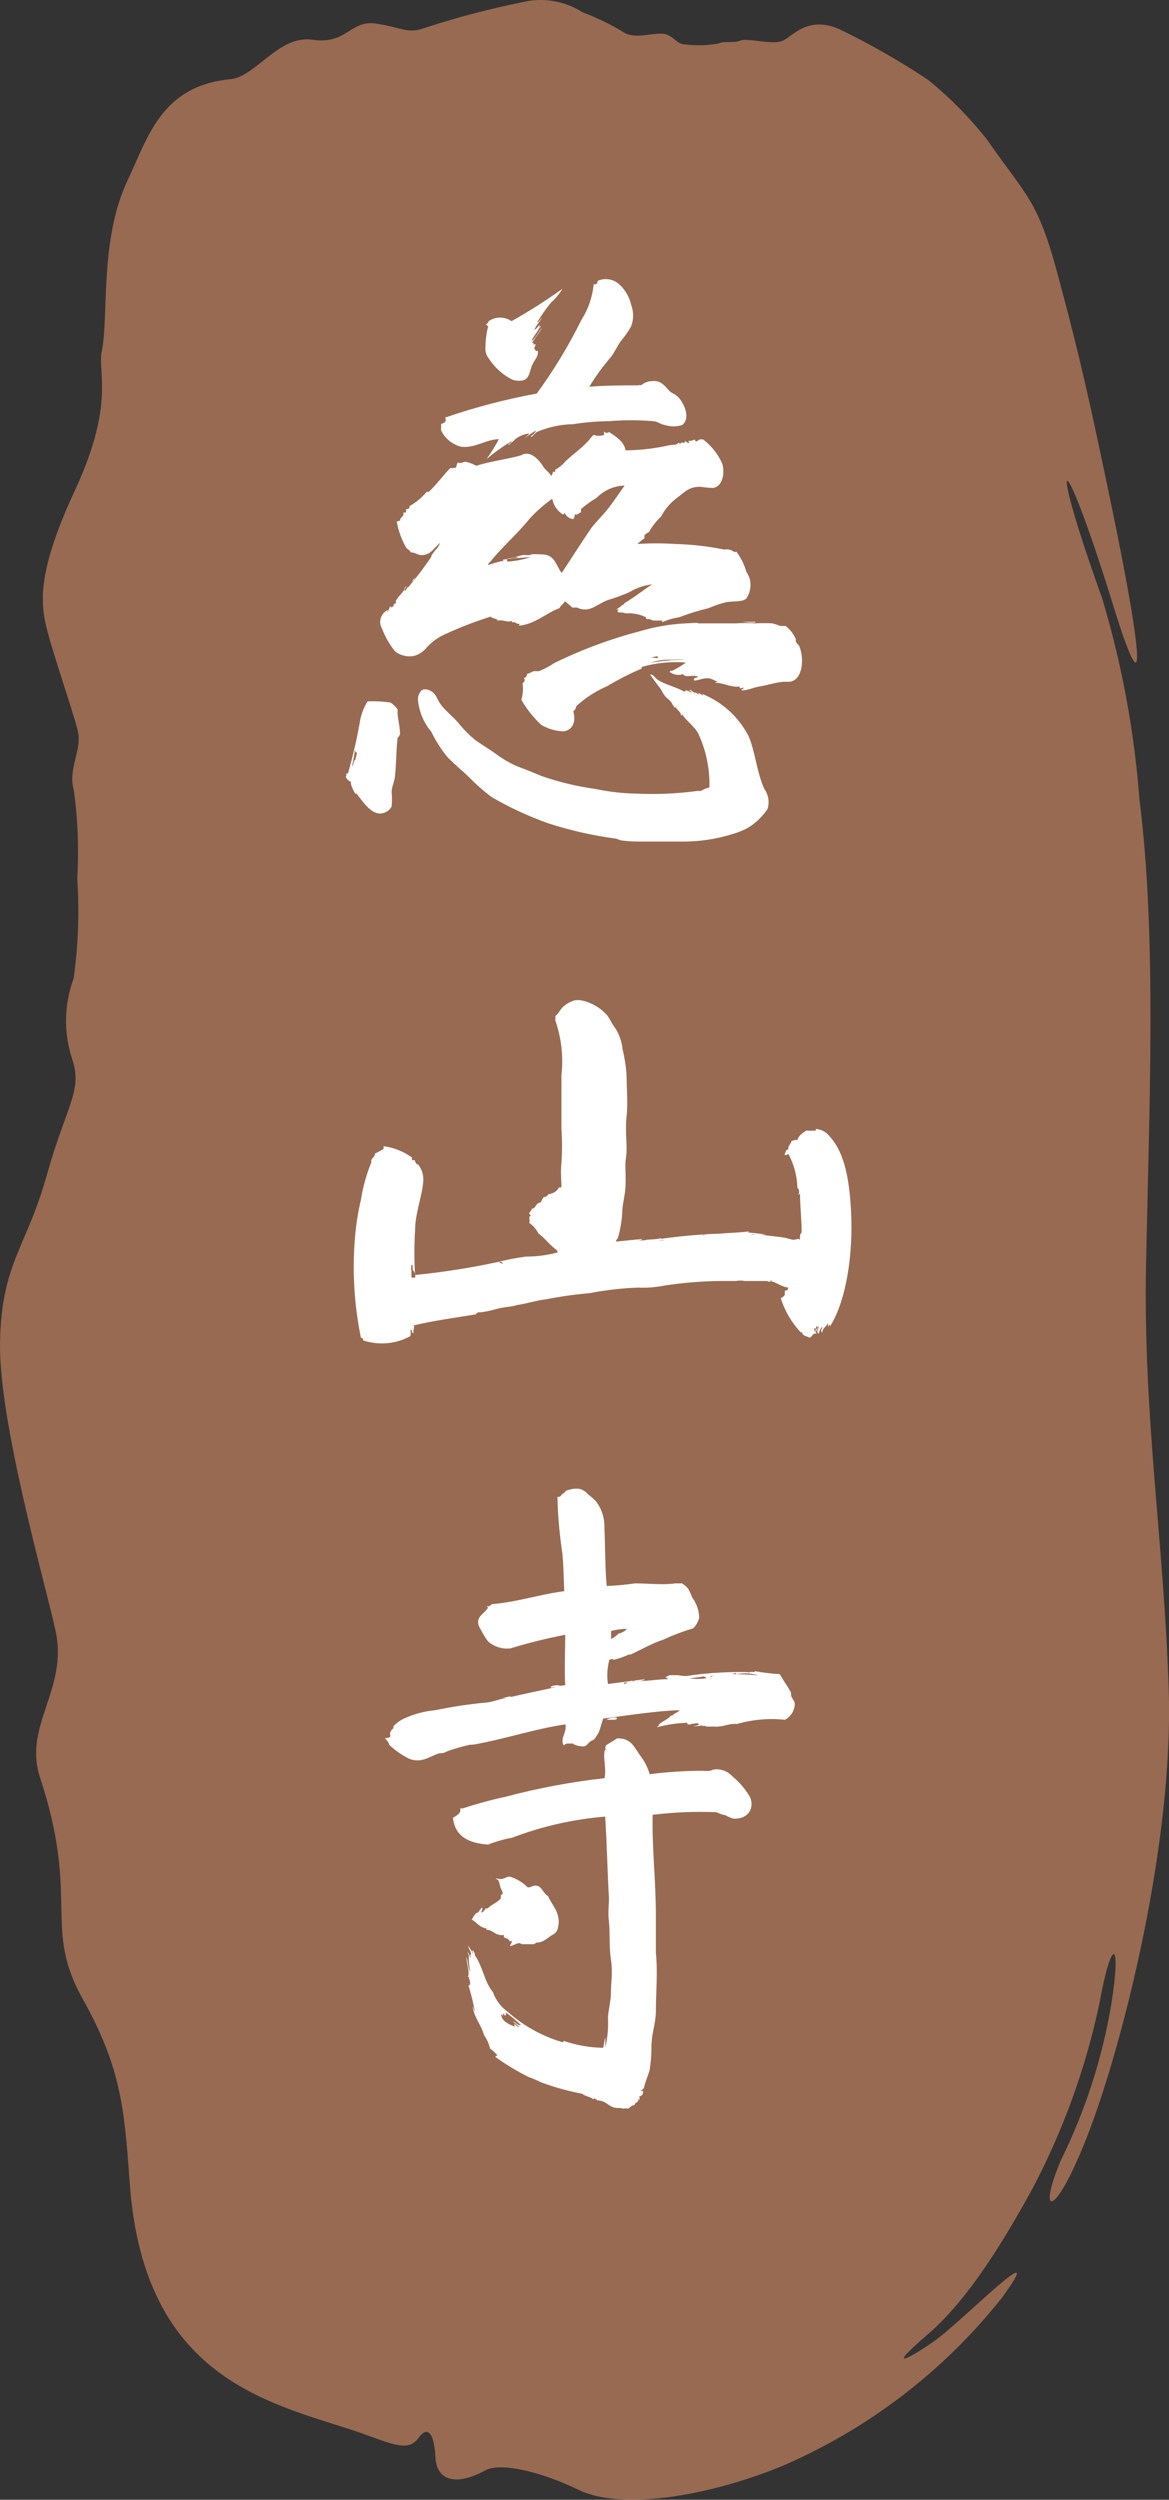<?xml version="1.0" encoding="UTF-8"?>
<svg viewBox="0 0 489 1045" version="1.1" xmlns="http://www.w3.org/2000/svg" xmlns:xlink="http://www.w3.org/1999/xlink">
    <rect x="0" y="0" width="489" height="1045" fill="#333333" stroke="none"/>
    <g id="Symbols" stroke="none" stroke-width="1" fill="none" fill-rule="evenodd">
        <g id="Group-6" fill-rule="nonzero">
            <rect id="Rectangle" fill="#FFFFFF" x="121.626" y="89.616" width="260" height="827.406"></rect>
            <path d="M148.716,317.611 C148.129,317.026 147.961,319.785 147.206,320.537 C147.71,318.28 148.129,316.106 148.464,313.765 C148.884,313.765 148.464,315.019 149.303,314.434 C149.303,315.604 148.8,316.19 148.716,317.611 Z M211.535,841.504 C211.535,842.006 211.955,841.504 211.535,842.34 C211.116,843.176 210.948,841.839 210.529,841.671 C210.334,842.008 210.334,842.422 210.529,842.758 C210.11,842.758 210.529,842.173 209.606,842.173 C210.026,845.267 213.213,846.27 215.226,847.19 C215.226,847.19 215.226,846.604 215.729,847.19 C216.232,847.775 214.722,846.521 215.142,846.27 C215.561,846.019 216.568,847.608 217.239,847.357 C216.484,846.521 215.31,845.935 214.639,844.932 C215.729,845.434 216.568,846.855 217.91,846.521 C215.897,844.765 213.968,842.842 211.535,841.337 L211.535,841.504 Z M266.974,703.132 L265.968,703.132 C266.31,703.245 266.687,703.183 266.974,702.964 L266.974,703.132 Z M222.69,231.912 C221.246,231.681 219.773,231.681 218.329,231.912 C219.755,232.079 221.432,232.163 222.69,231.912 Z M275.193,274.385 C274.228,274.368 273.275,274.598 272.426,275.054 C274.187,274.636 275.361,275.807 275.193,274.385 Z M210.11,234.002 C211.032,234.002 211.787,233.5 212.206,234.002 C212.626,234.504 211.535,234.002 212.206,234.755 C215.516,234.571 218.788,233.953 221.935,232.915 C218.707,233.061 215.488,233.368 212.29,233.835 L214.974,233.417 C215.645,233.417 217.658,232.915 216.148,232.915 C214.639,232.915 213.297,233.919 211.871,233.5 C214.471,233.5 217.574,231.996 220.258,231.828 C222.742,231.619 225.239,231.619 227.722,231.828 C232.168,232.414 232.587,236.343 234.935,239.52 C239.213,233.166 243.322,226.561 247.432,220.625 C249.78,217.615 252.464,215.107 254.645,212.264 C256.826,209.421 259.09,206.077 261.271,202.983 C256.863,203.09 252.675,204.922 249.613,208.083 C247.3,209.452 245.111,211.018 243.071,212.765 C242.988,213.236 242.988,213.717 243.071,214.187 C242.148,214.187 242.064,215.441 240.387,215.023 C240.387,215.441 240.387,216.361 239.968,216.862 C239.548,217.364 236.948,216.277 236.277,214.521 C235.774,214.521 236.277,215.023 235.355,215.023 C233.088,213.515 231.518,211.168 230.993,208.501 C227.541,210.94 224.364,213.743 221.516,216.862 C216.484,223.133 210.11,228.568 205.245,234.671 C204.658,235.173 203.987,235.925 204.239,236.176 C206.346,235.436 208.504,234.849 210.697,234.42 C210.566,234.207 210.354,234.056 210.11,234.002 L210.11,234.002 Z M281.064,275.807 C278.02,275.64 274.972,276.066 272.09,277.061 C275.947,276.405 279.84,275.986 283.748,275.807 C284.755,275.807 285.929,275.807 286.6,275.807 C284.761,275.597 282.904,275.597 281.064,275.807 Z M259.258,682.898 C260.18,682.313 261.606,681.978 262.11,680.892 C259.929,680.957 257.763,681.265 255.651,681.811 C255.651,682.982 255.651,684.32 255.651,685.156 C256.904,684.515 258.039,683.667 259.006,682.647 L259.258,682.898 Z M298.426,700.54 C297.922,700.54 297.419,700.54 297.251,701.041 C297.084,701.543 298.006,700.707 298.174,700.289 L298.426,700.54 Z M172.619,532.068 C172.619,530.814 172.619,529.894 172.619,528.807 L172.116,528.807 C172.116,529.643 171.697,531.733 172.116,530.814 C172.116,532.151 172.116,532.737 172.116,534.074 C172.619,534.074 173.374,534.074 173.626,534.074 C173.877,534.074 173.626,531.483 172.703,531.064 C171.78,530.646 172.451,531.399 172.116,531.817 L172.619,532.068 Z M294.4,700.79 C294.4,700.79 294.4,700.79 294.4,700.79 C292.432,701.159 290.443,701.41 288.445,701.543 C290.746,701.962 293.105,701.962 295.406,701.543 C295.322,700.623 294.735,701.292 294.4,700.79 Z M308.071,699.871 C308.071,698.951 306.561,699.871 306.058,699.871 C309.782,699.848 313.505,700.015 317.213,700.372 C314.258,699.431 311.111,699.259 308.071,699.871 L308.071,699.871 Z M253.722,718.934 C254.477,718.934 255.903,718.934 256.826,718.934 C257.748,718.934 258.419,718.432 257.916,718.098 C257.413,717.763 254.729,718.098 253.722,718.934 Z M456.271,889.161 C441.761,927.956 433.206,927.956 443.858,902.873 C454.044,882.252 461.137,860.251 464.91,837.575 C469.187,810.402 464.91,809.649 459.877,837.575 C454.195,864.424 444.825,890.365 432.032,914.662 C421.632,933.558 406.032,960.48 388.168,975.78 C370.303,991.08 379.361,986.649 390.851,978.623 C402.342,970.596 440.251,931.635 419.032,960.647 C394.451,991.609 362.471,1015.929 326.019,1031.38 C293.393,1044.423 258.922,1049.021 242.148,1040.911 C225.374,1032.801 209.439,1029.541 203.316,1032.55 C189.058,1040.326 182.6,1035.56 182.18,1027.534 C181.761,1019.507 179.748,1012.735 175.051,1019.173 C170.355,1025.611 163.058,1021.096 147.793,1015.996 C112.148,1004.291 60.484,993.923 54.361,913.742 C52.097,884.312 51.593,865.834 34.651,835.735 C17.71,805.636 33.561,794.182 16.787,743.18 C9.49,721.275 28.78,706.141 23.161,681.393 C19.303,663.334 -0.574,594.524 0.013,561.247 C0.6,527.971 11,521.784 19.471,491.601 C27.942,461.418 34.735,455.984 30.122,442.523 C26.575,431.616 26.811,419.836 30.793,409.079 C32.748,395.234 33.254,381.224 32.303,367.275 C33.056,354.94 32.579,342.56 30.877,330.32 C28.277,321.123 34.568,313.598 32.471,305.237 C30.374,296.876 22.826,275.305 19.722,263.432 C16.619,251.56 15.864,238.35 31.38,204.906 C48.155,168.787 40.774,155.493 42.535,147.049 C45.639,132.167 41.445,100.144 53.606,74.894 C61.993,57.086 67.697,35.682 96.632,33.09 C107.284,31.752 116.593,14.529 130.851,16.619 C145.11,18.709 146.535,8.258 157.187,9.847 C167.839,11.435 170.187,14.027 176.645,12.021 C190.383,7.465 204.388,3.752 218.58,0.901 C227.199,-1.173 236.294,0.369 243.742,5.165 C249.726,7.401 255.483,10.201 260.935,13.526 C266.051,16.87 274.858,12.857 278.884,14.445 C282.91,16.034 282.91,18.542 287.271,18.626 C291.657,19.132 296.094,18.991 300.439,18.208 C303.71,16.87 306.645,18.208 309.748,16.954 C312.851,15.699 323.419,19.044 327.613,16.954 C331.806,14.863 338.097,6.502 351.097,12.188 C363.922,18.389 376.308,25.457 388.168,33.341 C397.326,40.757 405.625,49.17 412.91,58.424 C430.439,83.506 434.297,83.506 443.355,118.12 C451.742,149.39 456.187,169.289 464.91,211.261 C479.755,282.83 478.664,295.873 464.91,250.64 C443.522,182.081 438.322,187.181 460.968,249.888 C469.24,277.389 474.499,305.702 476.651,334.333 C483.864,390.936 480.761,462.171 479.419,527.553 C478.077,592.935 486.968,644.605 488.897,706.978 C490.826,769.35 470.613,850.701 456.271,889.161 Z M316.122,260.59 C313.329,260.429 310.529,260.429 307.735,260.59 C306.98,260.59 303.039,260.59 304.38,260.59 C300.606,260.59 295.993,260.59 292.806,260.59 C292.135,260.59 292.806,261.008 292.303,260.59 C291.8,260.172 288.361,260.59 286.768,260.59 C280.225,260.918 273.747,262.041 267.477,263.934 C255.213,267.149 243.3,271.574 231.916,277.144 C229.891,278.512 227.726,279.661 225.458,280.572 C224.787,280.572 224.116,280.572 223.445,280.572 C222.774,280.572 221.6,281.492 220.426,281.743 C220.526,282.547 219.97,283.286 219.168,283.415 C219.435,283.766 219.525,284.22 219.41,284.646 C219.295,285.071 218.989,285.42 218.58,285.589 C218.932,287.911 218.76,290.281 218.077,292.528 C220.313,296.449 223.142,300.002 226.464,303.063 C229.293,304.72 232.495,305.64 235.774,305.739 C239.8,305.153 240.974,301.391 239.8,297.378 C240.486,296.843 240.938,296.064 241.058,295.204 C244.865,291.718 249.231,288.892 253.974,286.843 C258.611,284.07 263.431,281.612 268.4,279.485 C268.4,279.485 268.4,278.9 268.4,278.817 C274.414,277.083 280.696,276.46 286.935,276.977 C285.126,278.265 283.219,279.412 281.232,280.405 C280.813,280.405 280.226,280.405 280.142,280.907 C281.723,282.101 283.793,282.445 285.677,281.826 C286.851,283.582 290.206,281.826 291.968,282.913 C291.464,283.666 289.955,282.913 290.374,284.502 C292.135,284.502 294.316,283.248 296.664,283.582 C297.503,283.582 298.929,284.586 299.935,284.836 C300.942,285.087 299.432,284.836 299.18,285.422 C302.787,285.422 305.387,287.428 309.413,287.01 C309.413,287.01 309.413,287.01 309.413,287.512 C309.413,288.013 310.335,287.512 311.09,287.512 C311.845,287.512 309.58,288.348 310.335,288.599 C312.851,288.599 315.116,287.428 317.464,287.01 C321.155,286.425 324.426,285.254 327.78,285.004 C328.703,285.004 329.542,285.004 330.38,285.004 C335.832,284.251 336.419,275.389 334.49,270.539 C334.49,269.703 333.232,269.201 332.897,268.115 C332.854,267.809 332.854,267.5 332.897,267.195 C331.975,265.017 330.501,263.115 328.619,261.677 C327.948,261.677 327.193,261.677 326.355,261.677 C325.296,261.227 324.202,260.863 323.084,260.59 C320.681,260.468 318.274,260.468 315.871,260.59 C315.955,259.921 316.458,260.673 316.122,260.59 Z M321.071,338.179 C321.958,335.336 321.462,332.243 319.729,329.818 C316.458,322.628 315.955,314.183 313.103,307.662 C308.795,299.347 301.526,292.936 292.722,289.686 C293.226,289.686 294.232,290.438 294.064,290.773 C293.036,290.101 291.94,289.541 290.793,289.1 C291.297,289.1 292.387,289.769 292.219,290.187 C292.051,290.605 291.129,289.184 290.626,289.602 C290.122,290.02 291.129,289.602 290.626,289.602 C290.122,289.602 289.032,288.264 288.445,288.432 C287.858,288.599 289.787,289.1 289.368,289.602 C288.767,289.178 288.08,288.892 287.355,288.766 C287.858,288.766 286.6,288.013 287.355,288.766 C288.11,289.518 287.355,288.097 286.768,288.766 C286.18,289.435 286.013,288.766 285.593,288.766 C282.155,287.01 278.213,286.174 275.11,284.167 C273.851,283.331 273.348,281.743 271.922,281.994 C273.516,284.251 275.026,286.258 276.535,288.264 C276.998,289.195 277.531,290.089 278.129,290.94 C279.219,292.278 280.98,293.03 281.4,294.869 C281.903,293.95 281.4,296.04 282.658,295.705 C283.916,295.371 282.658,295.287 282.658,295.705 C282.658,296.124 285.006,298.047 284.839,298.632 C284.671,299.217 284.839,299.301 285.342,298.632 C287.187,301.475 290.29,303.398 292.051,306.575 C295.367,313.659 296.975,321.418 296.748,329.233 C295.474,329.501 294.255,329.981 293.142,330.654 C292.471,330.654 292.219,330.654 291.632,330.654 C283.102,331.812 274.482,332.176 265.884,331.741 C260.243,331.638 254.626,330.994 249.11,329.818 C241.399,328.759 233.813,326.939 226.464,324.383 C222.942,322.878 219.503,321.541 216.232,320.287 C213.043,318.889 210.031,317.121 207.258,315.019 C204.406,313.013 201.471,311.257 198.871,309.417 C196.277,307.304 193.915,304.922 191.826,302.311 C189.477,299.552 186.626,297.378 184.78,295.037 C182.935,292.696 182.935,291.441 181.677,290.02 C180.419,288.599 177.987,287.512 176.31,288.599 C175.463,289.559 174.936,290.756 174.8,292.027 C175.135,297.133 177.105,301.998 180.419,305.906 C182.23,309.67 184.482,313.206 187.129,316.44 C189.98,319.45 193.251,322.042 196.103,324.801 C199.046,327.822 202.215,330.617 205.58,333.162 C213.08,337.531 220.97,341.197 229.148,344.115 C238.354,347.113 247.815,349.268 257.413,350.553 C258.251,350.553 258.922,351.222 259.761,351.305 C262.262,351.65 264.785,351.818 267.31,351.807 C273.6,351.807 280.561,351.807 286.516,351.807 C293.114,351.743 299.667,350.729 305.974,348.797 C308.327,348.146 310.604,347.249 312.768,346.122 C316.089,344.117 318.924,341.404 321.071,338.179 Z M314.11,516.182 C314.11,516.182 315.451,516.182 315.703,516.182 C315.955,516.182 314.529,515.848 314.11,516.182 Z M294.064,516.182 C294.651,516.182 295.574,516.182 295.826,516.182 C296.077,516.182 294.4,516.182 294.064,516.517 L294.064,516.182 Z M276.032,518.356 C276.632,518.548 277.277,518.548 277.877,518.356 C277.374,518.272 276.787,518.272 276.032,518.69 L276.032,518.356 Z M315.955,259.921 L313.103,259.921 C312.264,259.921 310.922,259.921 310.335,259.921 C312.199,260.16 314.076,260.272 315.955,260.255 L315.955,259.921 Z M204.155,136.681 C203.444,139.412 203.078,142.221 203.064,145.042 C202.882,146.887 203.457,148.727 204.658,150.142 C207.087,153.814 210.443,156.784 214.387,158.754 C215.366,159.046 216.384,159.186 217.406,159.172 C221.097,159.172 221.348,156.33 222.271,153.487 C223.193,150.644 225.374,149.306 224.955,146.631 C224.116,147.049 223.78,146.129 223.445,145.544 C223.723,145.039 223.948,144.507 224.116,143.955 C224.116,143.955 223.361,143.955 223.026,143.955 C222.69,143.955 223.697,143.454 223.026,143.287 C222.87,143.376 222.678,143.376 222.522,143.287 C224.032,141.196 225.374,139.106 226.8,137.016 C225.374,138.103 224.116,141.782 222.271,142.534 C223.193,140.611 224.787,138.772 225.626,137.016 L225.626,137.016 C226.045,137.016 226.38,136.431 226.045,136.263 C225.955,136.514 225.812,136.742 225.626,136.932 C225.626,136.514 225.626,136.18 225.626,135.762 C225.085,136.646 224.372,137.413 223.529,138.019 C224.2,135.845 226.045,134.424 226.716,132.501 C226.213,133.421 225.29,134.675 224.619,134.842 C226.382,131.925 228.344,129.131 230.49,126.481 C232.373,124.815 233.985,122.869 235.271,120.712 C228.435,125.629 221.323,130.152 213.968,134.257 C211.093,132.268 207.281,132.268 204.406,134.257 C204.291,134.838 203.877,135.315 203.316,135.511 C203.735,136.347 204.322,136.18 204.155,136.681 Z M184.529,177.232 C184.529,178.653 184.529,178.904 184.529,179.991 C186.19,183.368 189.258,185.845 192.916,186.763 C198.787,187.432 203.232,183.67 208.684,183.586 C207.09,186.596 205.329,189.439 203.484,191.947 C206.784,189.143 210.32,186.625 214.051,184.422 C214.051,185.258 212.374,185.342 212.793,186.094 C213.548,185.258 214.555,184.673 215.31,183.837 C216.064,183.001 219.168,181.245 221.432,181.245 C220.929,181.914 219.419,183.168 219.419,183.252 C220.96,182.024 222.585,180.907 224.284,179.907 C223.81,180.937 223.016,181.787 222.019,182.332 C222.019,182.917 222.858,182.332 223.193,181.83 C223.618,181.389 224.066,180.97 224.535,180.576 C229.369,178.531 234.55,177.424 239.8,177.315 C244.739,176.538 249.729,176.119 254.729,176.061 C260.869,175.559 267.04,175.559 273.18,176.061 C274.858,176.061 276.284,177.399 278.045,177.65 C280.44,178.447 283.03,178.447 285.426,177.65 C288.864,174.723 286.264,169.289 284.503,166.948 C282.742,164.607 281.4,164.69 280.226,163.603 C279.051,162.517 277.206,159.674 274.522,159.339 C273.854,159.259 273.178,159.259 272.51,159.339 C270.898,159.416 269.361,160.035 268.148,161.095 C267.393,160.677 267.561,161.095 266.89,161.095 C261.187,161.095 253.135,161.095 246.51,161.68 C249.166,157.278 252.197,153.11 255.568,149.223 C256.993,147.383 258.168,144.791 259.677,142.618 C261.343,140.682 262.805,138.581 264.039,136.347 C265.091,133.486 265.091,130.346 264.039,127.484 C263.251,124.008 261.371,120.874 258.671,118.538 C256.309,116.638 253.101,116.159 250.284,117.284 C249.529,117.786 250.284,118.204 249.361,118.706 C248.439,119.207 248.69,118.706 248.355,118.706 C247.858,124.027 246.105,129.155 243.239,133.672 C237.904,144.471 231.646,154.793 224.535,164.523 C211.611,166.884 198.882,170.21 186.458,174.473 C185.871,174.473 186.458,174.473 186.458,175.56 C186.458,176.646 185.284,176.981 184.529,177.232 Z M159.787,262.764 C161.122,266.235 162.99,269.478 165.322,272.379 C167.55,274.051 170.379,274.718 173.122,274.218 C175.197,273.648 177.043,272.45 178.406,270.79 C180.722,268.211 183.588,266.183 186.793,264.854 C192.818,262.103 199.008,259.73 205.329,257.747 C205.916,258.834 208.013,258.332 208.18,259.503 C210.193,258.75 212.374,260.506 214.135,259.503 C214.135,259.503 214.135,259.503 214.135,260.172 C215.561,259.754 215.729,260.757 216.819,260.757 C217.91,260.757 216.819,261.76 216.819,261.593 C223.864,261.008 228.142,256.409 234.013,254.235 C234.6,252.981 235.774,252.563 236.193,251.393 C237.344,252.143 238.413,253.011 239.38,253.985 L241.393,253.985 C246.593,256.493 249.78,252.48 254.142,250.891 C257.253,249.96 260.306,248.843 263.284,247.547 C266.191,245.771 269.456,244.658 272.845,244.286 C270.077,245.958 266.639,248.717 263.703,250.557 C262.891,251.17 262.02,251.703 261.103,252.145 C261.774,252.145 260.264,253.065 260.013,253.065 C259.761,253.065 260.013,252.647 260.013,253.065 C260.013,253.483 258.671,254.068 257.832,254.821 L258.922,254.821 C258.922,254.821 258,255.406 258.419,255.824 C258.839,256.242 260.684,255.824 261.606,256.409 C264.675,256.17 267.751,256.778 270.497,258.165 C270.497,258.165 269.574,258.165 270.497,258.667 C271.419,259.168 271.419,258.667 271.419,258.667 C271.419,258.667 270.748,258.667 270.664,258.667 C272.09,258.667 272.258,259.252 273.348,259.419 C273.348,259.419 272.761,259.419 272.677,259.419 C274.606,259.419 275.529,259.419 277.206,259.419 C277.206,259.419 276.535,260.005 277.206,260.005 C279.463,259.051 281.83,258.377 284.251,257.998 C288.212,256.462 292.276,255.205 296.413,254.235 C298.801,253.202 301.269,252.363 303.793,251.727 C306.98,251.226 310.503,251.727 312.18,250.222 C313.84,247.77 314.36,244.723 313.606,241.861 C313.217,240.846 312.74,239.867 312.18,238.935 C311.321,235.911 309.898,233.075 307.987,230.574 C307.987,230.574 307.4,230.992 306.897,230.574 C305.753,229.77 304.328,229.467 302.955,229.738 C295.969,228.308 288.866,227.524 281.735,227.397 L281.735,227.397 C281.735,227.397 282.322,227.397 282.49,227.397 C277.212,227.063 271.917,227.063 266.639,227.397 C267.541,226.527 268.524,225.743 269.574,225.056 C269.574,224.638 269.574,224.387 269.574,223.969 C269.574,223.551 270.748,222.799 271.503,222.381 C272.824,219.98 274.523,217.806 276.535,215.943 C278.143,212.848 280.438,210.16 283.245,208.083 C286.6,205.575 288.11,203.485 292.974,203.485 C294.75,203.773 296.543,203.94 298.342,203.987 C302.619,203.234 303.206,197.047 302.116,193.786 C300.364,189.888 297.687,186.474 294.316,183.837 C293.561,183.419 292.219,183.837 292.387,183.837 C292.555,183.837 292.387,183.837 292.387,183.837 C292.387,183.837 291.716,184.506 291.129,184.506 C290.542,184.506 291.129,183.67 290.374,183.837 C289.619,184.004 289.368,184.422 288.445,184.255 C287.522,184.088 288.445,185.091 288.445,185.091 C287.695,185.213 286.952,184.842 286.6,184.171 C286.6,186.094 284.671,184.171 284.671,185.593 L283.832,185.091 C282.91,186.178 281.819,185.843 280.142,186.094 C274.086,187.472 267.901,188.2 261.69,188.268 C261.019,184.589 257.832,182.666 254.897,180.66 C254.226,180.66 253.974,181.412 253.051,180.66 C252.129,179.907 253.051,181.412 252.632,181.747 C252.213,182.081 250.116,182.583 248.355,181.747 C247.505,182.578 246.72,183.472 246.006,184.422 C242.987,187.599 239.716,189.857 236.613,192.783 C235.395,194.24 233.916,195.46 232.251,196.378 C232.251,196.378 232.251,197.131 232.251,197.214 C232.251,197.298 231.748,197.214 231.329,197.214 C231.24,197.873 230.947,198.487 230.49,198.97 C229.987,197.549 228.142,196.545 227.219,195.04 C226.297,193.535 223.361,189.188 219.503,189.689 C218.868,189.89 218.251,190.141 217.658,190.442 C211.787,192.03 204.993,192.867 199.206,194.706 C197.838,193.948 196.37,193.386 194.845,193.034 C193.755,193.034 192.748,193.87 191.993,193.452 C191.239,193.034 191.071,194.288 190.903,195.04 C190.735,195.793 190.148,195.458 189.645,195.626 C189.142,195.793 188.89,195.626 188.387,195.626 C185.284,198.803 182.6,202.565 179.413,205.575 C178.91,205.575 178.826,205.575 178.49,205.575 C176.487,208.016 174.04,210.058 171.277,211.595 C171.277,211.595 171.277,211.595 171.277,212.18 C171.277,212.765 170.271,212.682 169.768,213.016 C169.94,213.417 169.94,213.87 169.768,214.27 C169.097,214.27 169.013,214.27 168.677,214.27 C169.348,215.943 167.251,216.026 167.335,217.698 C167.335,217.698 166.161,217.698 165.993,218.2 C166.674,221.995 168.008,225.644 169.935,228.986 C170.522,229.738 171.445,229.905 171.78,230.909 C173.542,230.909 174.464,231.828 175.722,231.996 C180.084,232.581 181.761,228.568 184.11,226.979 C183.658,228.022 183.034,228.983 182.264,229.822 C181.426,230.909 180.084,232.414 180.503,232.664 C177.441,237.186 174.137,241.54 170.606,245.707 C170.606,245.289 170.606,245.039 170.606,245.122 C170.606,245.206 169.768,247.045 169.348,246.962 C168.929,246.878 169.768,245.707 169.935,245.122 C170.103,244.537 168.51,246.962 169.348,246.209 C168.426,247.798 166.329,249.637 165.574,251.226 C165.574,251.226 165.574,251.978 165.574,252.229 C165.574,252.48 164.735,252.229 164.568,252.647 C164.4,253.065 164.987,252.647 165.071,252.647 C165.155,252.647 163.561,254.403 163.477,254.235 C163.393,254.068 164.232,253.734 163.477,253.567 C162.722,253.399 162.806,255.824 161.548,256.075 C161.548,256.075 162.555,255.322 162.219,254.988 C160.812,255.646 159.747,256.863 159.285,258.342 C158.822,259.821 159.004,261.425 159.787,262.764 L159.787,262.764 Z M173.542,241.527 C173.07,242.043 172.648,242.603 172.284,243.199 C172.913,242.835 173.367,242.231 173.542,241.527 Z M150.226,302.979 C150.226,302.979 150.226,302.979 150.226,302.979 C149.135,305.822 150.142,304.317 149.89,303.23 L150.226,302.979 Z M149.051,331.657 C151.568,334.834 154.503,339.349 158.11,340.018 C160.422,340.367 162.705,339.229 163.813,337.175 C164.031,335.175 164.031,333.156 163.813,331.156 C163.813,329.065 164.903,326.975 165.155,325.052 C165.826,319.701 165.658,313.932 166.329,308.33 C166.832,308.33 166.916,307.494 167.335,307.076 C167.335,302.979 166.077,300.053 166.329,296.542 C165.524,295.431 164.53,294.469 163.393,293.699 C160.202,293.227 156.972,293.059 153.748,293.197 C151.973,296.075 150.83,299.295 150.393,302.645 L150.393,302.645 C149.058,310.035 147.323,317.348 145.193,324.551 C145.193,324.049 145.864,323.631 145.193,323.296 C144.522,322.962 145.193,324.885 144.606,324.551 C144.925,325.61 145.737,326.45 146.787,326.808 C146.787,326.808 146.787,326.808 146.787,327.728 C147.207,329.213 147.858,330.623 148.716,331.908 L149.051,331.657 Z M313.858,751.457 C311.929,748.077 309.399,745.074 306.393,742.595 C304.505,740.504 301.74,739.42 298.929,739.669 C298.258,739.669 297.587,740.17 296.916,740.254 C295.827,740.338 294.734,740.338 293.645,740.254 C286.326,740.274 279.015,740.748 271.755,741.675 C270.956,738.854 269.617,736.214 267.813,733.9 C265.129,730.137 263.955,726.542 258.084,726.709 C256.742,727.713 254.729,728.716 253.722,729.468 C252.716,730.221 253.722,731.642 252.884,731.893 C252.297,735.906 253.722,739.083 252.884,743.347 C239.011,744.885 225.274,747.456 211.787,751.039 C205.637,752.361 199.561,754.007 193.587,755.972 C193.084,755.972 192.916,755.972 192.497,755.972 C193,758.23 190.819,758.982 189.477,759.902 C190.316,767.761 196.103,770.52 204.155,771.106 C207.378,769.829 210.722,768.877 214.135,768.263 C226.65,763.488 239.781,760.504 253.135,759.4 C253.89,770.52 254.058,782.058 254.729,793.429 C254.729,796.69 254.226,799.951 254.729,803.211 C255.232,808.228 254.729,813.83 255.568,819.264 C256.406,824.699 255.568,828.378 255.568,832.474 C255.568,836.571 254.561,839.748 254.31,843.344 C254.552,847.555 254.185,851.778 253.219,855.885 C253.219,854.631 253.219,853.377 253.219,851.788 C252.716,852.959 252.632,855.216 252.297,856.052 C246.729,855.971 241.209,855.012 235.942,853.209 C235.271,853.209 235.942,853.878 235.271,853.711 C226.827,851.228 219.037,846.917 212.458,841.086 C209.555,839.004 207.36,836.087 206.168,832.725 C202.645,828.628 201.89,821.856 198.703,817.508 C198.668,816.737 198.372,816.001 197.864,815.418 C196.942,815.418 198.284,816.422 197.864,816.672 C197.293,815.527 196.619,814.436 195.851,813.412 C195.851,814.582 197.529,816.338 196.942,817.508 C196.988,817.344 196.988,817.171 196.942,817.007 C196.439,817.007 196.942,817.676 196.942,818.261 C196.942,818.846 196.103,816.672 195.684,815.836 C195.684,816.923 196.271,817.174 196.103,818.261 C195.935,819.348 196.103,818.261 196.103,818.261 C196.116,820.309 196.312,822.351 196.69,824.364 C195.684,822.776 195.851,820.017 195.097,818.094 C195.097,820.602 196.69,824.866 195.684,826.455 C195.684,826.455 196.187,826.455 196.187,826.455 C196.187,826.455 196.187,826.455 196.187,827.04 C196.187,827.625 196.187,827.04 196.187,827.04 C196.187,827.04 197.277,829.632 196.187,829.966 C195.097,830.301 196.187,829.13 195.684,829.13 C196.956,833.072 197.965,837.094 198.703,841.17 C198.304,840.303 197.967,839.409 197.697,838.494 C198.116,843.176 201.303,846.354 202.477,850.785 C203.693,852.46 204.55,854.367 204.993,856.387 C206.114,857.174 207.129,858.101 208.013,859.146 C208.013,859.647 207.258,859.146 207.258,859.898 C211.636,863.055 216.264,865.851 221.097,868.259 C222.846,868.877 224.554,869.603 226.213,870.433 C231.849,872.544 237.658,874.167 243.574,875.282 C244.664,876.285 246.593,876.453 247.768,877.289 C248.942,878.125 247.768,876.787 248.774,877.289 C249.78,877.79 249.445,877.79 249.864,878.041 C252.968,878.041 254.477,880.215 256.406,880.884 C258.335,881.553 259.174,880.884 260.516,881.469 C261.324,881.374 262.14,881.374 262.948,881.469 C263.535,880.884 264.542,879.881 265.464,880.048 C265.464,878.961 266.471,879.045 266.806,878.459 C267.142,877.874 266.806,877.122 267.477,877.874 C267.562,877.348 267.562,876.812 267.477,876.285 C268.316,876.285 268.903,875.784 268.987,874.697 C269.071,873.61 268.987,874.028 268.232,874.195 C267.477,874.362 268.987,873.359 269.322,872.941 C269.91,870.266 271.084,867.674 271.755,865.333 C272.278,862.014 272.531,858.659 272.51,855.3 C272.51,850.618 274.187,846.186 274.355,841.337 C274.355,832.976 275.193,824.615 274.355,816.254 C274.355,810.903 274.355,805.636 274.355,800.452 C274.355,786.322 272.677,772.109 273.013,758.648 C281.859,757.573 290.779,757.21 299.684,757.561 C300.848,758.151 302.09,758.574 303.374,758.815 C304.396,759.373 305.462,759.849 306.561,760.236 C312.18,760.738 315.787,756.641 313.858,751.457 Z M201.303,799.616 C201.303,798.947 202.058,798.195 201.722,797.61 C201.387,797.024 200.548,799.198 199.71,799.616 C198.871,800.034 199.71,799.198 199.71,799.198 C199.71,799.198 197.864,801.121 197.361,802.459 C199.458,803.629 200.632,805.803 203.484,806.138 C203.484,806.138 203.484,806.138 203.484,806.723 C206.335,806.723 207.09,809.398 210.78,808.897 C210.78,808.897 210.78,809.398 210.78,809.733 C210.78,810.067 213.716,810.653 212.961,811.572 C213.464,811.572 213.8,811.071 214.051,811.572 C214.303,812.074 213.464,812.743 213.297,813.495 C214.89,813.495 216.819,811.489 218.245,812.743 C218.245,812.743 218.245,812.743 218.245,812.743 L223.445,812.743 L224.368,812.074 C227.555,812.074 228.98,809.984 231.161,808.813 C233.342,807.643 233.426,806.138 233.677,804.131 C234.18,799.282 230.49,795.77 229.232,792.593 C227.471,791.841 226.716,788.747 224.703,788.329 C222.69,787.911 222.522,789.081 220.761,788.998 C218.862,787.107 216.572,785.652 214.051,784.734 C212.039,783.981 211.619,785.319 209.774,785.486 C207.929,785.653 208.013,784.901 207.258,785.486 C209.019,785.486 208.768,787.576 209.439,789.249 C210.11,790.921 210.948,791.59 209.439,792.259 C209.571,792.723 209.571,793.215 209.439,793.68 C207.929,795.436 205.497,796.188 203.987,797.777 C203.987,797.777 203.232,797.777 203.148,797.777 C202.772,798.589 202.118,799.241 201.303,799.616 Z M254.729,825.284 C254.729,825.284 254.729,824.532 254.729,824.281 C254.729,824.03 254.729,824.281 254.729,824.281 C254.729,824.281 254.729,827.625 254.729,825.284 Z M332.477,712.328 C332.477,711.242 331.639,710.489 331.135,709.402 C330.632,708.315 331.135,707.479 330.548,706.978 C329.901,705.759 329.173,704.586 328.368,703.466 C327.613,702.128 326.774,700.874 326.187,699.871 C322.7,699.644 319.228,699.226 315.787,698.617 C315.787,699.369 313.606,698.617 313.103,699.035 C312.6,699.453 314.026,699.035 314.026,699.035 C305.786,698.791 297.54,699.211 289.368,700.289 C287.521,700.736 285.595,700.736 283.748,700.289 C283.748,700.289 284.168,700.289 284.168,700.289 C282.406,700.289 281.819,700.289 279.974,700.289 C279.471,700.79 278.548,700.874 278.045,701.292 C277.542,701.71 276.703,701.292 277.374,701.292 C278.045,701.292 277.374,701.794 277.374,701.292 C277.374,700.79 279.387,701.292 279.387,701.961 C275.193,701.961 271,702.797 267.058,702.713 C266.639,702.713 265.968,702.713 265.632,702.713 C267.142,702.713 268.987,702.713 269.826,701.961 L254.31,703.968 C253.813,700.591 254.012,697.148 254.897,693.851 C255.493,693.507 256.229,693.507 256.826,693.851 C259.016,693.297 261.15,692.541 263.2,691.593 C263.787,691.593 263.2,692.095 263.871,691.593 C268.568,689.503 272.258,687.162 277.542,685.406 C281.555,683.537 285.705,681.972 289.955,680.724 C291.181,679.502 292.051,677.97 292.471,676.293 C292.412,673.279 291.416,670.357 289.619,667.932 C289.098,666.581 288.481,665.268 287.774,664.003 C287.066,663.163 286.214,662.455 285.258,661.912 C284.671,661.912 281.819,661.912 282.406,661.912 C277.206,662.665 271.335,661.912 265.632,661.912 C261.712,662.482 257.765,662.845 253.806,662.999 C253.051,655.558 253.219,646.277 252.8,637.917 C252.816,634.087 251.513,630.369 249.11,627.382 C248.102,626.401 247.038,625.48 245.922,624.623 C244.986,623.513 243.725,622.724 242.316,622.365 C240.367,622.179 238.403,622.496 236.613,623.285 C236.193,624.205 235.103,624.456 234.6,625.292 C234.097,626.128 233.677,625.292 233.174,625.961 C233.378,633.883 234.079,641.786 235.271,649.622 C235.774,654.806 235.774,659.989 236.026,665.173 C225.961,666.427 216.651,669.688 205.664,670.608 C205.664,670.608 204.993,671.611 204.071,671.444 C203.148,671.277 204.071,671.444 204.071,672.196 C202.98,674.036 200.716,675.039 200.129,677.129 C199.542,679.219 200.968,680.892 201.89,682.647 C202.555,683.918 203.342,685.122 204.239,686.243 C206.799,688.46 210.181,689.492 213.548,689.085 C221.072,686.778 228.715,684.881 236.445,683.4 C236.445,690.256 236.026,697.781 236.445,704.469 C235.942,704.469 235.271,704.469 234.935,704.469 C234.6,704.469 236.11,704.469 236.193,704.469 C236.277,704.469 234.264,704.971 233.342,704.469 C232.419,703.968 234.264,704.469 234.348,704.469 C233.006,704.469 231.245,704.469 230.406,705.138 C229.568,705.807 232.671,705.138 233.006,705.138 C226.297,706.727 219.419,707.981 212.71,709.653 C212.71,709.653 213.632,709.653 213.716,709.068 L210.11,709.82 C210.948,709.82 211.955,709.82 212.458,709.82 C210.026,709.82 207.006,711.242 204.071,711.66 C196.689,712.323 189.352,713.412 182.097,714.92 C177.29,715.368 172.603,716.671 168.258,718.766 C167.009,719.485 165.854,720.356 164.819,721.358 C164.316,721.944 164.819,722.278 164.316,722.696 C163.813,723.114 162.89,724.117 163.226,725.288 C163.561,726.458 162.471,726.291 161.8,726.542 C161.129,726.793 162.387,726.542 162.303,726.542 C162.219,726.542 161.548,726.542 161.129,726.542 C160.71,726.542 162.639,728.047 162.806,729.385 C165.285,731.752 168.114,733.726 171.193,735.237 C176.477,737.244 179.58,734.234 183.858,732.896 C184.864,732.896 185.787,732.896 186.71,732.227 C189.893,731.088 193.142,730.139 196.439,729.385 C198.451,729.385 200.38,728.883 202.477,728.465 C213.38,726.208 225.793,722.362 236.529,720.857 C237.284,723.95 233.929,727.294 235.942,729.719 C236.445,728.465 238.039,729.05 239.38,728.799 C240.788,729.671 242.422,730.107 244.077,730.054 C245.587,730.054 246.09,728.214 247.6,727.629 C249.11,727.044 249.277,725.873 250.032,724.953 C250.787,724.034 251.374,721.191 252.297,718.432 C262.697,717.094 274.019,715.255 284.251,714.92 C283.748,715.756 282.49,716.091 281.987,716.509 C281.484,716.927 280.813,717.596 280.729,717.011 C279.89,718.599 276.871,719.519 275.445,721.107 C275.445,721.107 275.948,721.107 276.032,721.107 C276.116,721.107 274.69,721.776 274.942,722.027 C279.048,720.924 283.271,720.306 287.522,720.188 C287.522,720.188 287.522,720.188 287.522,720.689 C287.522,721.191 290.122,720.689 288.948,720.689 C290.206,720.689 291.38,720.021 292.387,720.689 C292.387,721.442 290.71,721.191 290.206,721.776 C291.464,721.358 292.387,721.776 293.645,721.191 C293.142,721.776 295.071,721.191 295.406,721.776 C295.742,722.362 295.406,721.776 295.406,721.776 C295.406,721.776 297.335,721.776 296.916,721.776 C296.497,721.776 298.677,721.776 299.348,721.776 C300.019,721.776 299.348,722.362 299.935,721.776 C302.955,721.776 305.135,720.355 308.322,720.689 C314.826,718.809 321.635,718.212 328.368,718.934 C330.81,717.609 332.372,715.099 332.477,712.328 L332.477,712.328 Z M356.045,507.403 C355.458,495.029 353.864,482.32 346.903,474.879 C345.53,473.155 343.488,472.091 341.284,471.953 C340.78,471.953 341.703,472.538 341.284,472.622 C339.943,472.711 338.598,472.711 337.258,472.622 C335.497,473.792 334.071,474.712 333.568,476.551 C332.698,476.473 331.824,476.648 331.051,477.053 C331.051,478.14 329.458,478.893 329.793,480.481 C328.787,480.481 328.619,481.568 328.284,482.404 C327.948,483.24 329.039,482.822 329.793,482.404 C332.131,486.76 333.423,491.596 333.568,496.534 C333.568,496.534 334.574,497.454 334.071,497.955 C333.568,498.457 334.071,497.537 334.071,497.537 C334.071,497.537 334.574,498.29 334.071,499.042 C333.568,499.795 334.574,499.042 334.658,499.042 C334.658,504.226 335.329,509.41 335.329,515.262 C334.574,515.764 334.574,517.018 334.658,518.272 C333.987,517.52 332.98,518.272 331.974,518.272 C330.968,518.272 329.29,517.52 327.864,517.353 C324.426,516.767 320.568,516.6 318.051,516.015 L317.548,516.015 C317.548,516.015 317.045,516.015 317.548,516.015 C318.051,516.015 317.548,516.015 317.548,516.015 C318.889,516.101 320.233,516.101 321.574,516.015 C321.574,516.015 321.574,516.015 321.574,516.015 C322.3,515.722 323.112,515.722 323.839,516.015 C323.839,516.015 322.497,516.015 323,516.015 C325.849,516.094 328.672,516.572 331.387,517.436 C325.18,516.684 318.974,515.764 312.516,515.179 C312.516,515.179 313.271,515.179 313.271,514.761 C309.916,515.262 304.884,515.346 300.439,515.764 C300.439,515.764 301.445,515.764 301.445,515.764 L299.432,515.764 C299.432,515.764 299.432,515.764 299.432,515.764 C291.431,516.112 283.453,516.865 275.529,518.021 C276.032,518.021 276.703,518.021 276.535,517.603 C274.019,518.272 271.587,518.021 269.322,518.44 C269.826,518.44 270.664,518.44 270.916,518.44 C269.409,518.557 267.894,518.557 266.387,518.44 C266.974,518.44 268.735,518.44 268.568,517.938 L257.664,519.025 C257.664,518.523 258.168,517.938 258.503,517.436 C259.438,514.162 260.029,510.799 260.264,507.403 C260.264,503.808 261.355,500.296 261.606,496.534 C261.858,492.772 261.606,490.18 261.606,486.919 C261.606,484.996 262.026,483.073 262.11,481.15 C262.11,476.217 261.522,471.451 262.11,466.602 C262.697,461.753 262.11,454.312 262.11,449.88 C261.892,446.103 261.331,442.353 260.432,438.677 C260.147,435.923 259.321,433.252 258,430.817 C257.413,429.814 256.658,428.894 255.987,427.808 C255.431,426.672 254.786,425.581 254.058,424.547 C251.251,421.3 247.448,419.066 243.239,418.192 C242.268,418.02 241.274,418.02 240.303,418.192 C238.669,418.685 237.155,419.511 235.858,420.617 C234.264,421.955 233.761,423.627 232.251,424.798 C232.38,425.348 232.38,425.92 232.251,426.47 C234.836,433.843 235.725,441.701 234.851,449.462 C234.851,456.82 234.851,464.679 234.851,471.953 C235.186,476.685 235.186,481.435 234.851,486.167 C234.432,490.18 234.851,493.357 234.851,496.367 C234.348,496.367 234.264,496.367 233.845,496.367 C232.953,498.014 231.274,499.088 229.4,499.209 C228.993,499.948 228.231,500.422 227.387,500.464 C226.918,501.188 226.498,501.942 226.129,502.721 C224.032,502.721 224.284,505.229 222.522,505.229 C222.274,505.922 221.872,506.551 221.348,507.069 C221.348,507.57 221.851,507.738 222.019,508.156 C220.761,508.741 222.019,510.58 221.348,511.166 C222.991,512.35 224.34,513.895 225.29,515.68 C227.89,517.52 230.239,520.864 233.174,522.787 C232.587,522.787 233.174,522.787 233.174,523.289 C233.174,523.79 234.097,523.289 234.18,523.289 C229.306,524.709 224.245,525.386 219.168,525.295 C219.522,525.41 219.904,525.41 220.258,525.295 C216.558,525.739 212.888,526.409 209.271,527.302 C209.271,527.971 210.193,527.302 210.193,527.971 C210.193,528.64 209.69,527.971 209.271,527.971 C208.851,527.971 209.271,527.218 208.684,527.469 C197.113,529.977 185.408,531.819 173.626,532.987 C173.244,526.806 173.244,520.608 173.626,514.426 C173.626,507.32 176.561,500.129 177.064,493.859 C177.262,491.339 176.515,488.837 174.968,486.835 C174.045,486.835 173.71,485.748 173.458,484.912 C173.079,485.053 172.662,485.053 172.284,484.912 C172.356,484.554 172.356,484.184 172.284,483.825 C168.78,481.334 164.722,479.727 160.458,479.143 C160.458,479.143 160.458,479.729 160.458,480.314 C159.293,481.022 158.089,481.664 156.851,482.237 C156.851,483.575 155.845,483.825 155.426,484.745 C155.006,485.665 155.426,485.414 155.426,485.665 C153.325,490.768 151.833,496.1 150.98,501.551 C149.803,506.529 148.99,511.587 148.548,516.684 C147.283,530.912 148.102,545.248 150.98,559.241 C151.651,559.241 152.071,559.826 151.903,560.328 C158.431,562.511 165.577,561.875 171.613,558.572 C171.884,557.7 171.884,556.768 171.613,555.896 C172.787,555.896 171.613,557.067 173.122,557.318 C172.451,556.398 173.542,555.144 173.122,554.057 C181.51,552.05 190.316,550.88 198.955,549.458 C198.955,549.458 199.542,548.79 199.961,548.622 C202.226,548.622 204.239,548.037 206.503,547.535 C208.555,546.918 210.661,546.498 212.793,546.281 C214.015,546.136 215.222,545.885 216.4,545.529 C220.929,544.86 223.948,543.689 228.226,543.188 C234.296,541.991 240.428,541.125 246.593,540.596 C253.288,539.295 260.074,538.513 266.89,538.255 C270.403,538.436 273.924,538.184 277.374,537.502 C285.504,536.222 293.718,535.552 301.948,535.496 C303.71,535.496 305.974,535.496 307.903,535.496 C309.093,535.25 310.32,535.25 311.51,535.496 C314.445,535.496 317.632,535.496 320.484,535.496 C321.239,535.496 322.077,536.248 322.58,535.496 C323.084,534.743 321.993,535.496 322.077,535.496 C324.929,535.997 326.606,537.92 329.793,538.255 C329.374,539.007 329.793,539.425 328.871,539.425 C327.948,539.425 328.368,540.429 328.284,541.098 C328.2,541.766 327.613,542.101 326.606,542.686 C328.27,548.028 331.139,552.919 334.993,556.983 L335.497,556.983 C335.497,558.321 337.258,558.488 338.348,559.073 C339.439,559.659 339.774,557.234 341.116,557.485 C342.458,557.736 340.361,556.649 340.613,555.562 C340.864,554.475 340.613,555.562 341.619,555.562 C342.626,555.562 341.619,554.391 341.619,554.141 C341.309,555.086 341.14,556.072 341.116,557.067 C341.619,556.314 341.703,555.06 342.542,554.391 C342.542,555.227 341.116,556.732 342.542,557.568 C342.66,556.433 343.163,555.371 343.968,554.559 C343.968,555.562 342.877,556.314 343.968,557.067 C343.968,555.144 345.897,554.559 346.4,552.97 C346.4,553.722 346.4,554.308 346.4,554.893 C346.476,554.392 346.747,553.941 347.155,553.639 C347.155,553.639 347.155,553.639 347.155,554.559 C354.284,543.355 356.8,523.54 356.045,507.403 Z M262.445,703.299 C261.774,703.299 261.019,703.299 260.935,703.717 C260.851,704.135 262.193,703.717 262.445,703.299 Z M265.297,702.63 C264.775,702.488 264.225,702.488 263.703,702.63 C264.206,702.964 265.464,702.797 265.297,702.63 Z" id="Shape" fill="#986A51"></path>
        </g>
    </g>
</svg>
